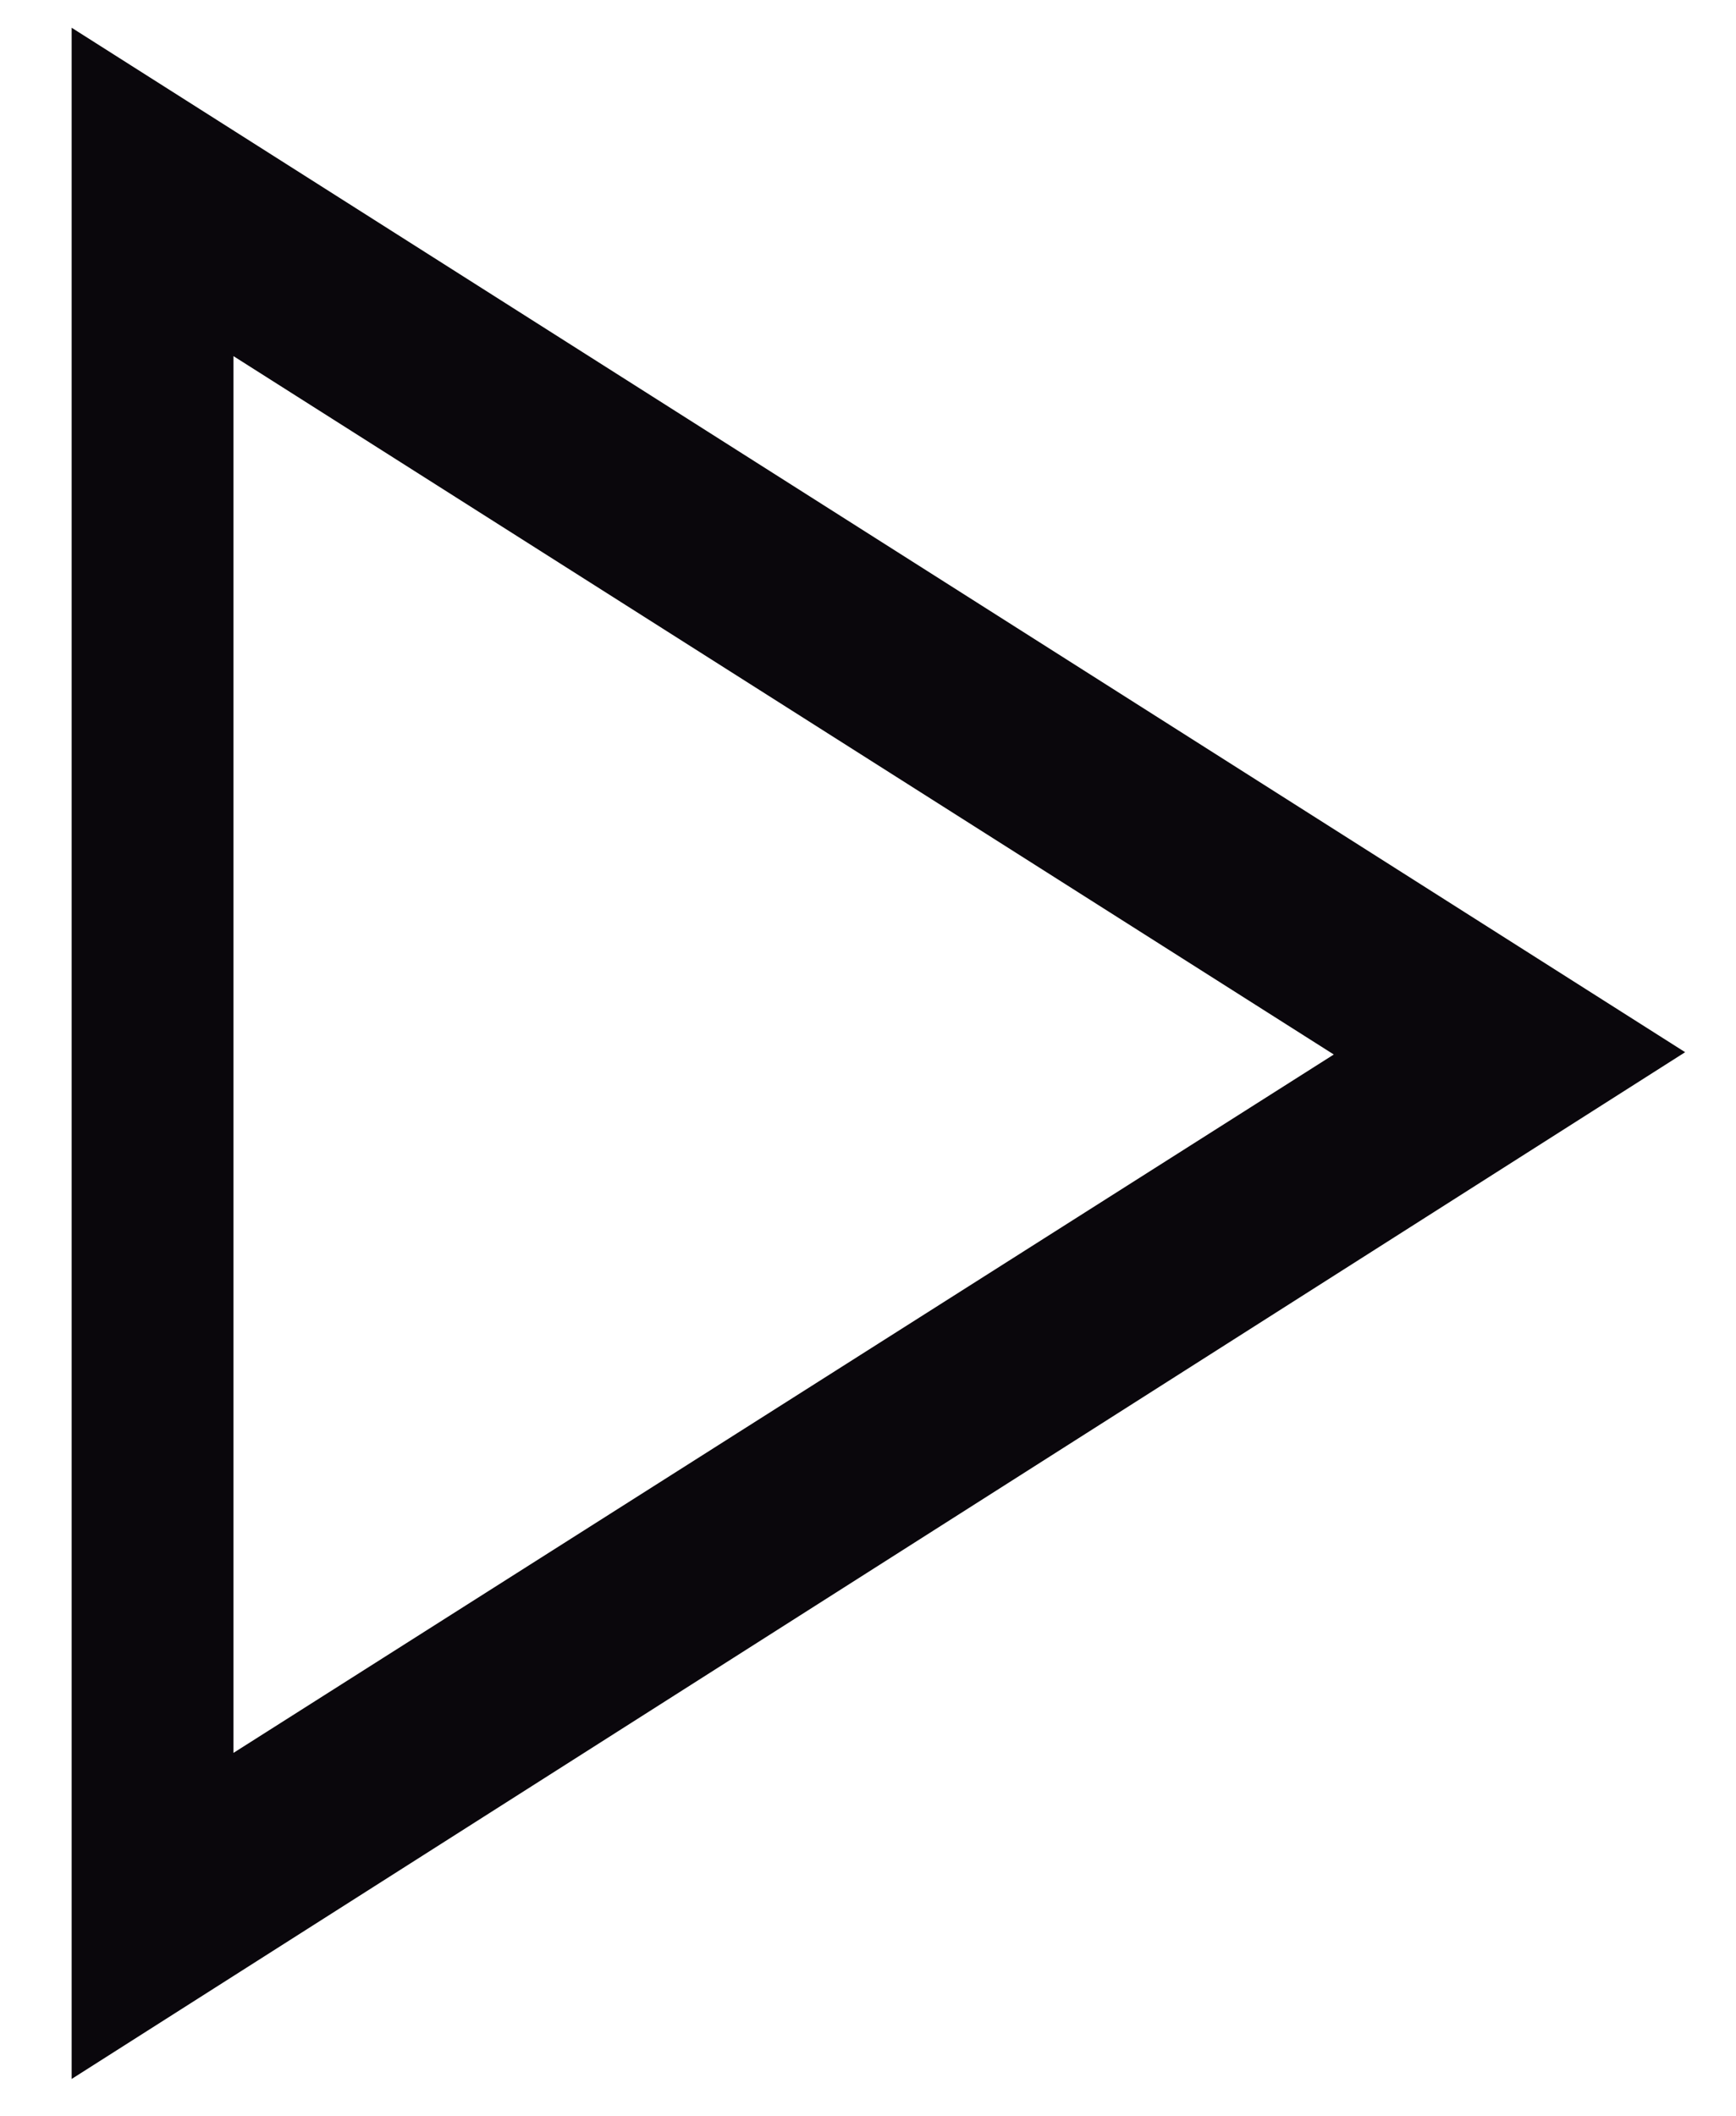 <?xml version="1.0" encoding="UTF-8"?>
<svg version="1.1" id="Layer_1" xmlns="http://www.w3.org/2000/svg" xmlns:xlink="http://www.w3.org/1999/xlink" x="0px" y="0px" viewBox="0 0 75.1 91.5" enable-background="new 0 0 75.1 91.5" xml:space="preserve">
<path fill="#0A070C" d="M3.1,89.9V1.2l69.8,44.3L3.1,89.9z M10.1,15.4v60.4l47.6-30.2L10.1,15.4z"/>
</svg>